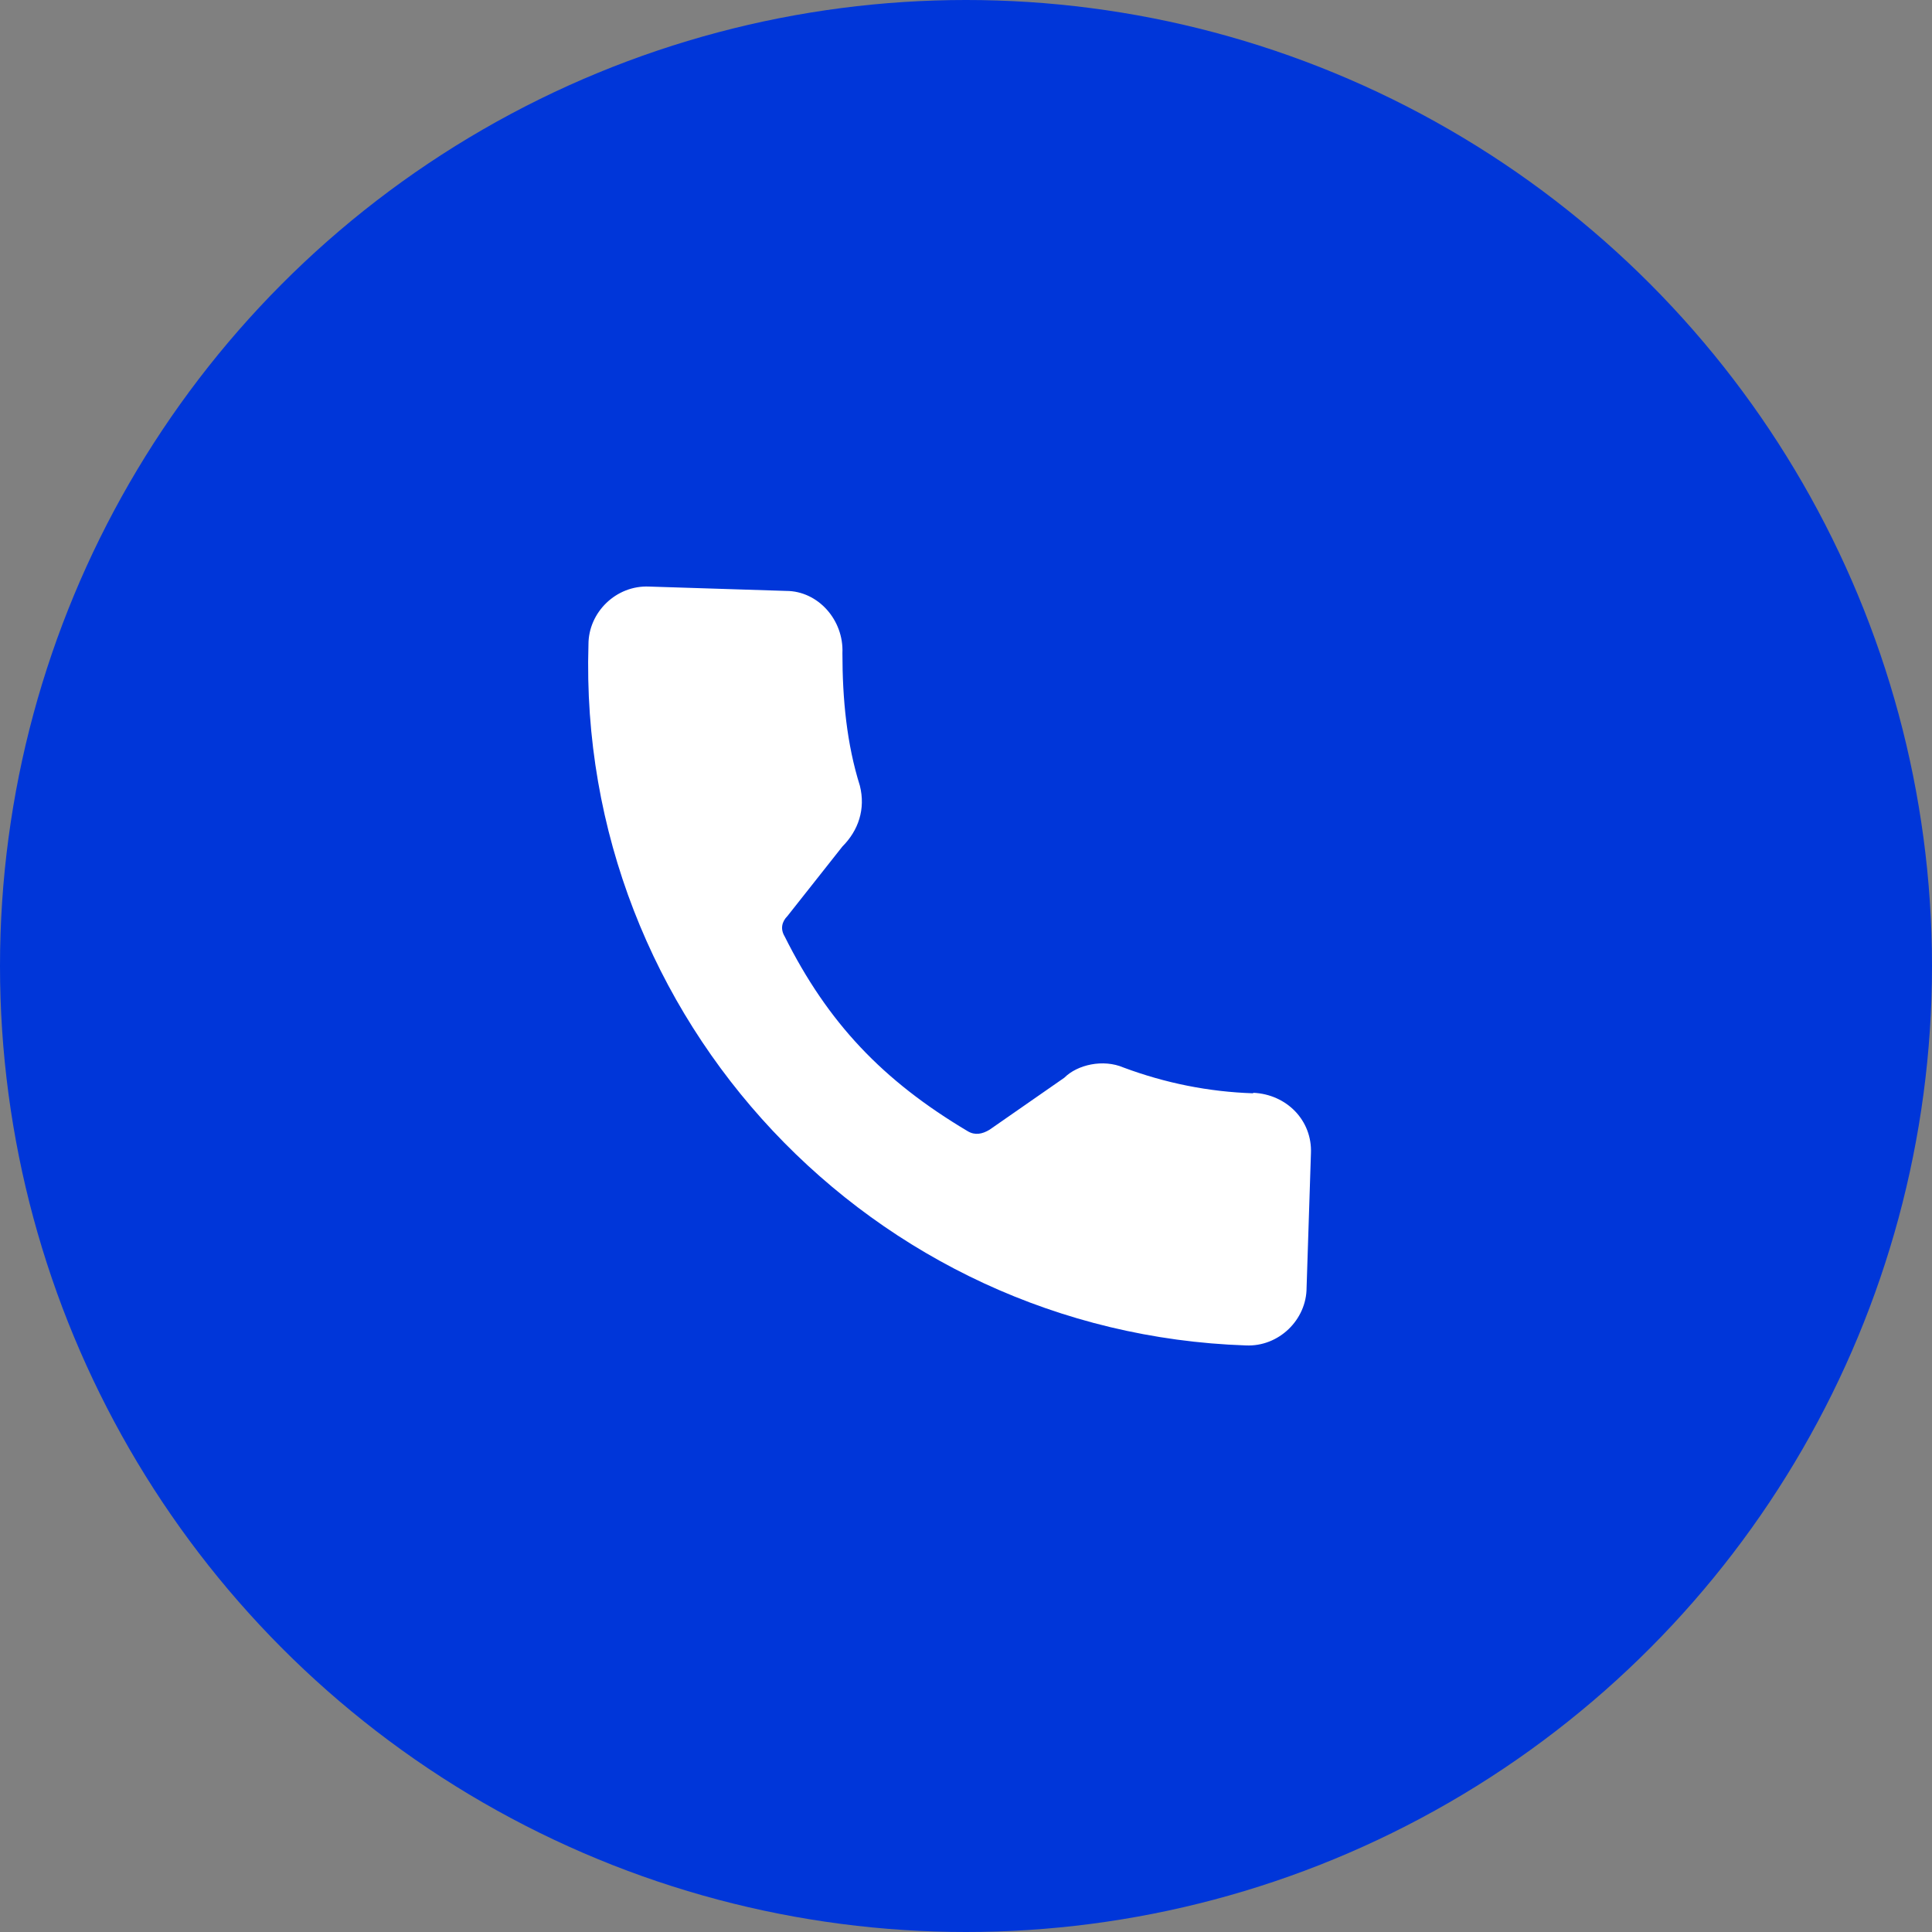 <svg width="56" height="56" viewBox="0 0 56 56" fill="none" xmlns="http://www.w3.org/2000/svg">
<rect x="0" y="0" width="56" height="56" fill="#808080" stroke="none"/>
<circle cx="28" cy="28" r="28" fill="#0036D9"/>
<path d="M36.324 31.69C35.029 31.647 33.776 31.394 32.566 30.943C31.975 30.69 31.229 30.859 30.849 31.239L28.682 32.746C28.471 32.873 28.26 32.915 28.049 32.788C25.586 31.323 23.995 29.648 22.743 27.141C22.616 26.93 22.658 26.718 22.827 26.549L24.418 24.536C24.882 24.071 25.093 23.451 24.924 22.775C24.544 21.564 24.418 20.269 24.418 18.931C24.46 17.973 23.714 17.128 22.785 17.128L18.816 17.002C17.859 16.959 17.057 17.748 17.057 18.677C16.72 29.549 25.29 38.632 36.112 38.998C37.069 39.041 37.872 38.252 37.872 37.323L37.998 33.436C38.041 32.478 37.295 31.718 36.324 31.675V31.69Z" fill="white"/>
</svg>

